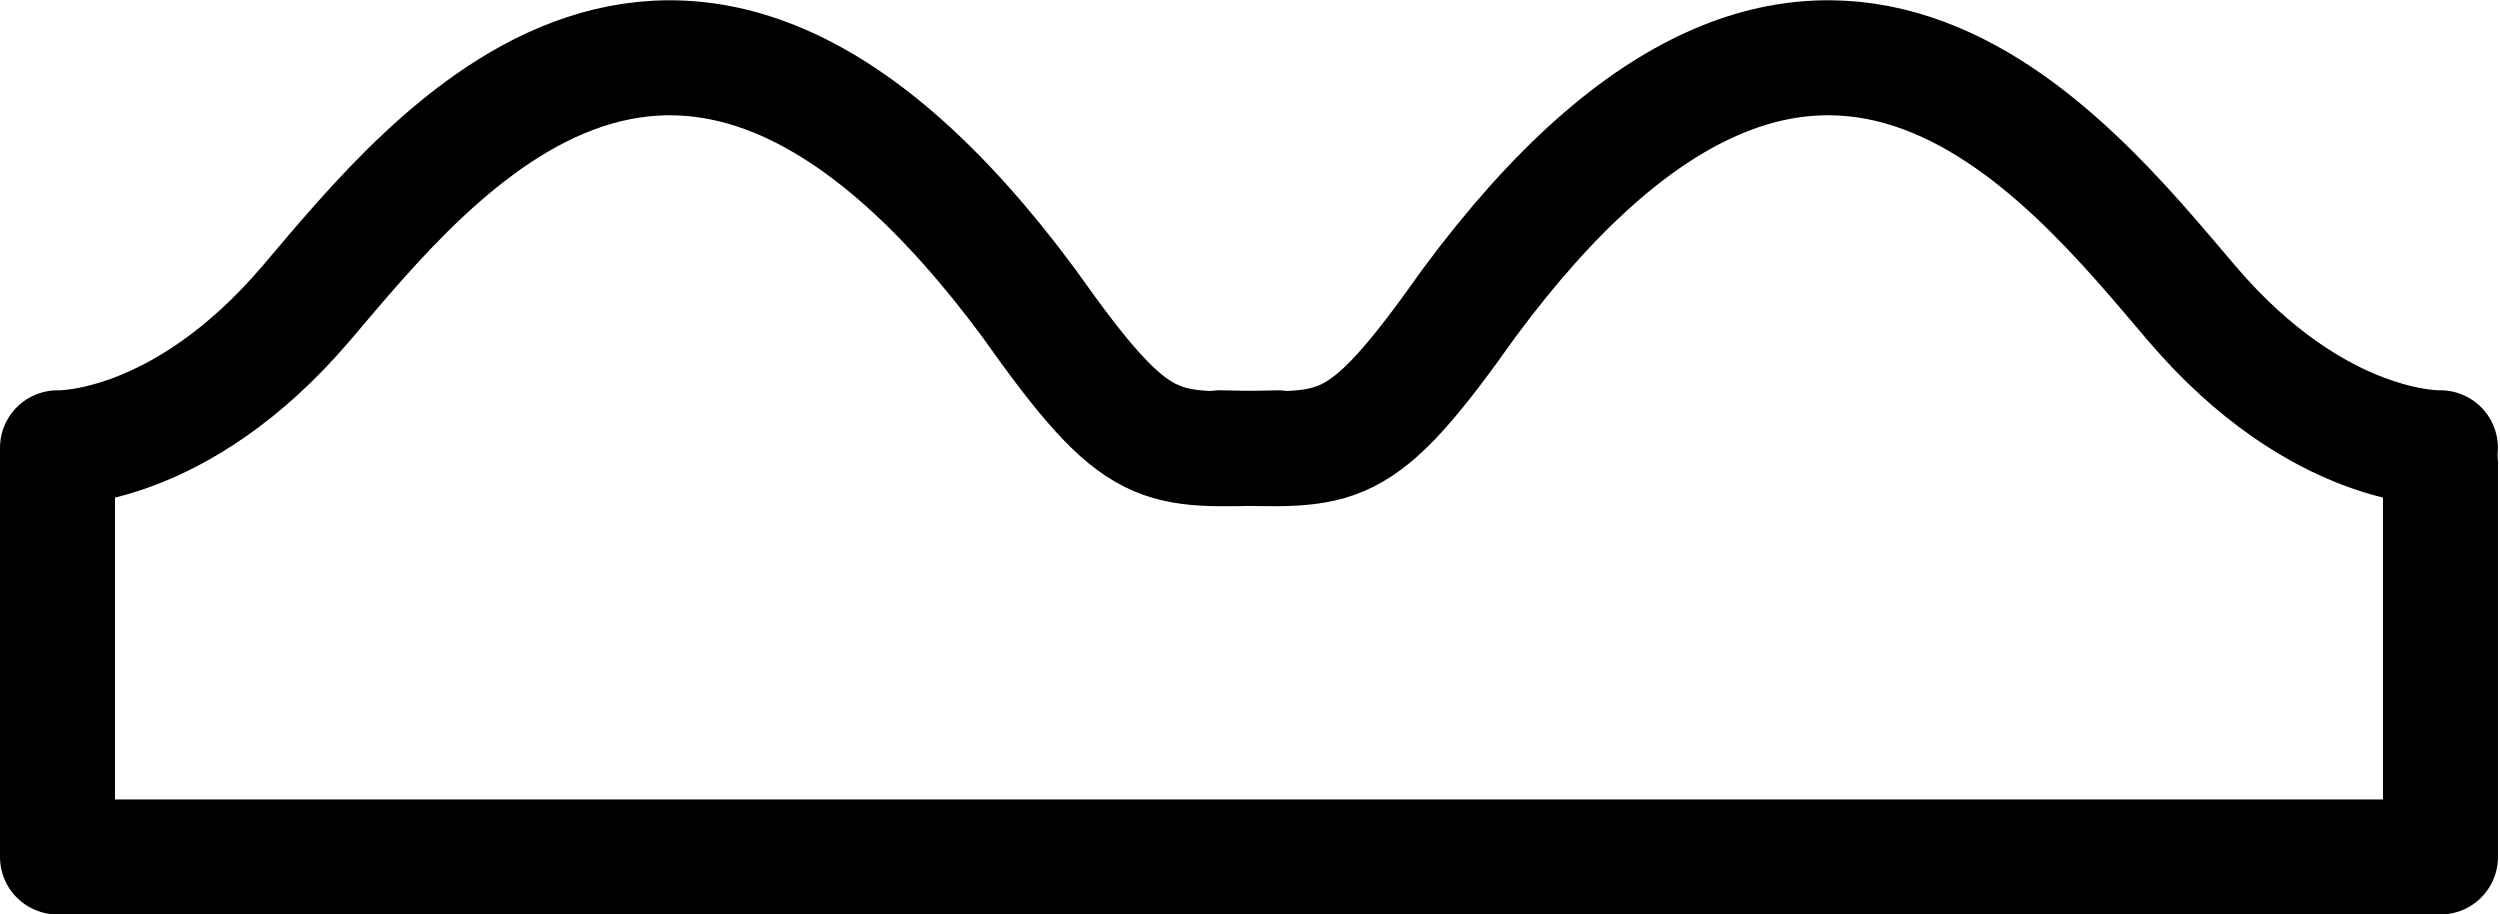 <svg xmlns="http://www.w3.org/2000/svg" width="65.211" height="23.853" viewBox="0 0 65.211 23.853">
  <g id="Сгруппировать_1076" data-name="Сгруппировать 1076" transform="translate(-478.233 -736.486)">
    <path id="Контур_240" data-name="Контур 240" d="M608.891,1531.369v10.271H546.733v-10.672s3.173.119,6.485-3.767,9.813-12.231,18.857,0c2.9,4.1,3.355,3.821,6.494,3.767" transform="translate(-67 -782.801)" fill="none" stroke="#000" stroke-linecap="round" stroke-linejoin="round" stroke-width="3"/>
    <path id="Контур_269" data-name="Контур 269" d="M578.569,1530.967s-3.173.119-6.485-3.767-9.813-12.23-18.857,0c-2.9,4.1-3.355,3.821-6.494,3.767" transform="translate(-36.68 -782.801)" fill="none" stroke="#000" stroke-linecap="round" stroke-linejoin="round" stroke-width="3"/>
  </g>
</svg>
